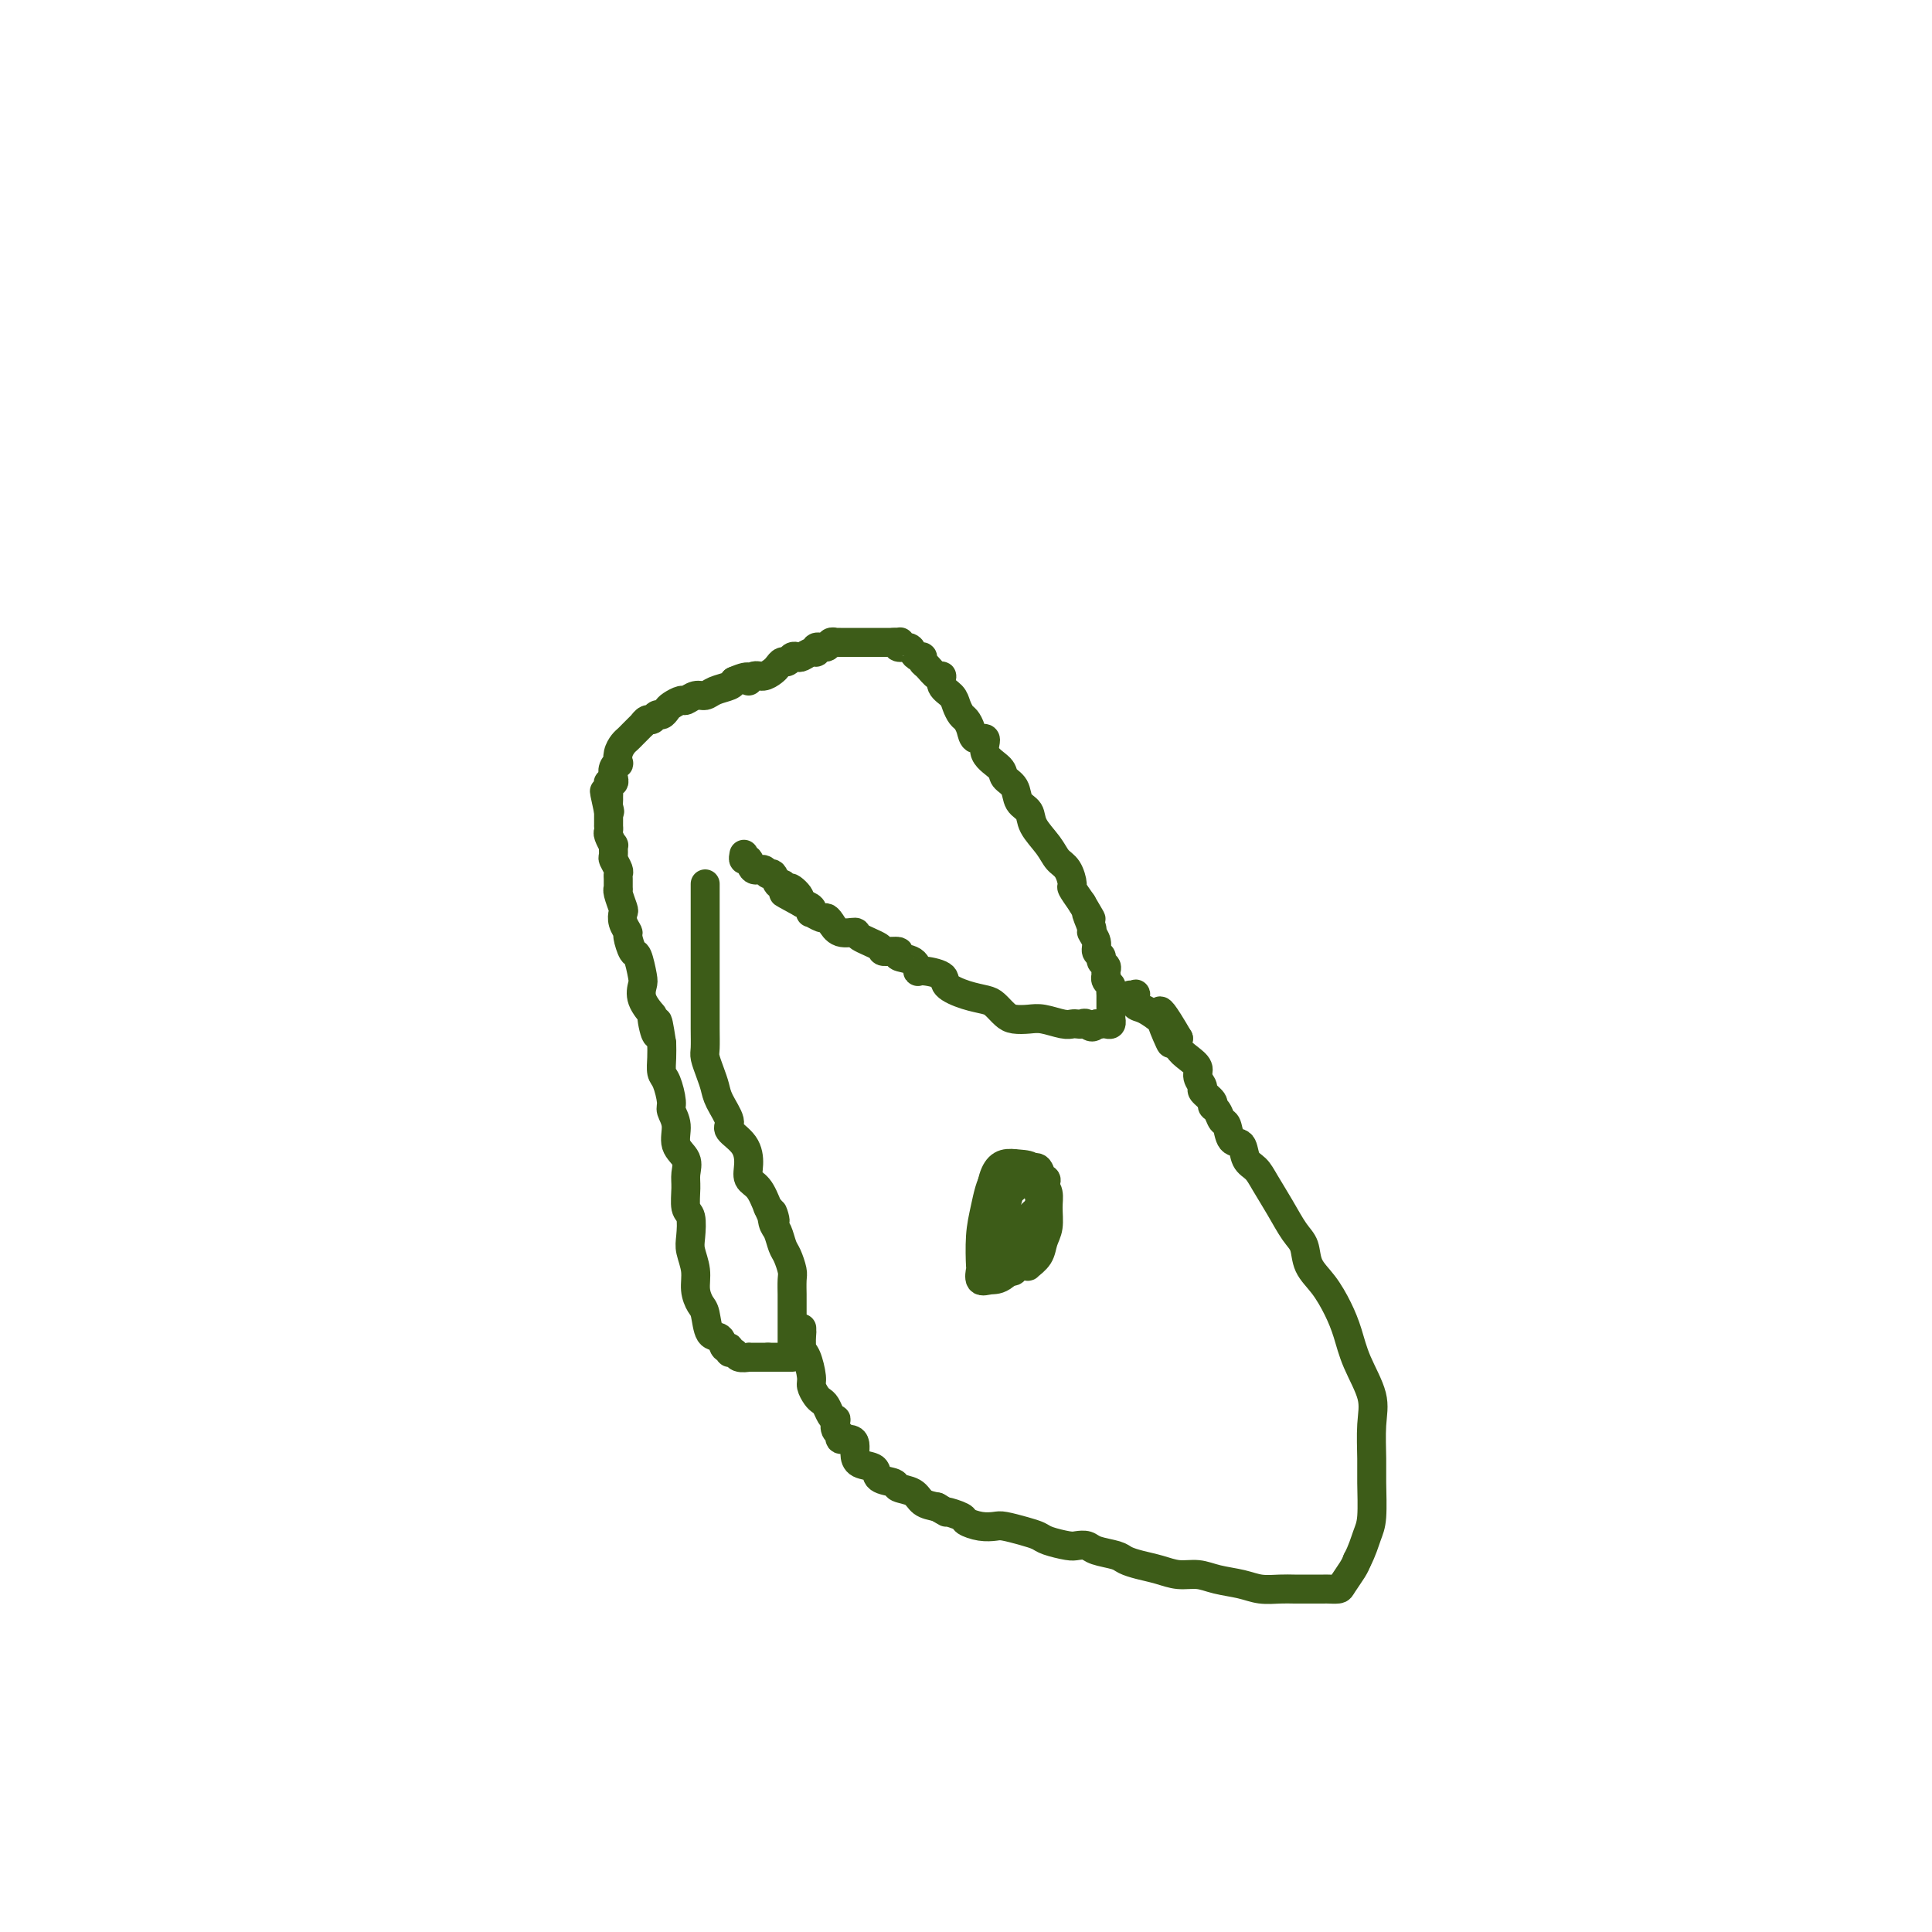 <svg viewBox='0 0 400 400' version='1.1' xmlns='http://www.w3.org/2000/svg' xmlns:xlink='http://www.w3.org/1999/xlink'><g fill='none' stroke='#3D5C18' stroke-width='6' stroke-linecap='round' stroke-linejoin='round'><path d='M146,183c-0.000,0.460 -0.000,0.920 0,1c0.000,0.080 0.000,-0.219 0,0c-0.000,0.219 -0.000,0.958 0,2c0.000,1.042 0.000,2.387 0,3c-0.000,0.613 -0.000,0.492 0,1c0.000,0.508 0.000,1.643 0,3c-0.000,1.357 -0.000,2.937 0,4c0.000,1.063 0.000,1.610 0,2c-0.000,0.390 -0.000,0.624 0,1c0.000,0.376 0.000,0.895 0,2c-0.000,1.105 -0.001,2.795 0,4c0.001,1.205 0.003,1.925 0,3c-0.003,1.075 -0.012,2.504 0,4c0.012,1.496 0.043,3.060 0,4c-0.043,0.940 -0.161,1.257 0,2c0.161,0.743 0.601,1.914 1,3c0.399,1.086 0.758,2.089 1,3c0.242,0.911 0.366,1.731 1,3c0.634,1.269 1.776,2.987 2,4c0.224,1.013 -0.470,1.319 0,2c0.470,0.681 2.104,1.735 3,3c0.896,1.265 1.055,2.741 1,4c-0.055,1.259 -0.322,2.300 0,3c0.322,0.700 1.235,1.057 2,2c0.765,0.943 1.383,2.471 2,4'/><path d='M159,250c2.250,5.231 1.376,1.809 1,1c-0.376,-0.809 -0.255,0.995 0,2c0.255,1.005 0.643,1.212 1,2c0.357,0.788 0.684,2.155 1,3c0.316,0.845 0.621,1.166 1,2c0.379,0.834 0.834,2.182 1,3c0.166,0.818 0.045,1.107 0,2c-0.045,0.893 -0.012,2.389 0,3c0.012,0.611 0.003,0.336 0,1c-0.003,0.664 -0.001,2.267 0,3c0.001,0.733 0.000,0.595 0,1c-0.000,0.405 -0.000,1.351 0,2c0.000,0.649 0.000,1.000 0,1c-0.000,0.000 0.000,-0.350 0,0c-0.000,0.350 -0.000,1.400 0,2c0.000,0.600 0.001,0.749 0,1c-0.001,0.251 -0.003,0.603 0,1c0.003,0.397 0.012,0.838 0,1c-0.012,0.162 -0.044,0.043 0,0c0.044,-0.043 0.166,-0.012 0,0c-0.166,0.012 -0.618,0.003 -1,0c-0.382,-0.003 -0.694,-0.001 -1,0c-0.306,0.001 -0.608,0.000 -1,0c-0.392,-0.000 -0.875,-0.000 -1,0c-0.125,0.000 0.107,0.000 0,0c-0.107,-0.000 -0.554,-0.000 -1,0'/><path d='M159,281c-1.184,0.000 -1.645,0.001 -2,0c-0.355,-0.001 -0.606,-0.004 -1,0c-0.394,0.004 -0.933,0.016 -1,0c-0.067,-0.016 0.337,-0.061 0,0c-0.337,0.061 -1.414,0.229 -2,0c-0.586,-0.229 -0.681,-0.853 -1,-1c-0.319,-0.147 -0.863,0.185 -1,0c-0.137,-0.185 0.132,-0.886 0,-1c-0.132,-0.114 -0.665,0.360 -1,0c-0.335,-0.360 -0.472,-1.555 -1,-2c-0.528,-0.445 -1.447,-0.141 -2,-1c-0.553,-0.859 -0.740,-2.880 -1,-4c-0.260,-1.120 -0.592,-1.337 -1,-2c-0.408,-0.663 -0.893,-1.771 -1,-3c-0.107,-1.229 0.164,-2.578 0,-4c-0.164,-1.422 -0.762,-2.915 -1,-4c-0.238,-1.085 -0.117,-1.760 0,-3c0.117,-1.240 0.230,-3.045 0,-4c-0.230,-0.955 -0.801,-1.059 -1,-2c-0.199,-0.941 -0.024,-2.720 0,-4c0.024,-1.280 -0.103,-2.062 0,-3c0.103,-0.938 0.435,-2.031 0,-3c-0.435,-0.969 -1.636,-1.814 -2,-3c-0.364,-1.186 0.109,-2.711 0,-4c-0.109,-1.289 -0.800,-2.340 -1,-3c-0.200,-0.660 0.090,-0.928 0,-2c-0.090,-1.072 -0.560,-2.947 -1,-4c-0.440,-1.053 -0.849,-1.283 -1,-2c-0.151,-0.717 -0.043,-1.919 0,-3c0.043,-1.081 0.022,-2.040 0,-3'/><path d='M137,216c-1.240,-8.167 -0.840,-3.085 -1,-2c-0.160,1.085 -0.879,-1.828 -1,-3c-0.121,-1.172 0.357,-0.602 0,-1c-0.357,-0.398 -1.548,-1.764 -2,-3c-0.452,-1.236 -0.164,-2.342 0,-3c0.164,-0.658 0.202,-0.868 0,-2c-0.202,-1.132 -0.646,-3.184 -1,-4c-0.354,-0.816 -0.617,-0.394 -1,-1c-0.383,-0.606 -0.886,-2.240 -1,-3c-0.114,-0.760 0.162,-0.644 0,-1c-0.162,-0.356 -0.761,-1.182 -1,-2c-0.239,-0.818 -0.117,-1.629 0,-2c0.117,-0.371 0.227,-0.302 0,-1c-0.227,-0.698 -0.793,-2.162 -1,-3c-0.207,-0.838 -0.054,-1.049 0,-1c0.054,0.049 0.011,0.360 0,0c-0.011,-0.360 0.011,-1.390 0,-2c-0.011,-0.610 -0.056,-0.798 0,-1c0.056,-0.202 0.212,-0.416 0,-1c-0.212,-0.584 -0.793,-1.536 -1,-2c-0.207,-0.464 -0.041,-0.439 0,-1c0.041,-0.561 -0.041,-1.710 0,-2c0.041,-0.290 0.207,0.277 0,0c-0.207,-0.277 -0.788,-1.398 -1,-2c-0.212,-0.602 -0.057,-0.686 0,-1c0.057,-0.314 0.015,-0.858 0,-1c-0.015,-0.142 -0.004,0.116 0,0c0.004,-0.116 0.001,-0.608 0,-1c-0.001,-0.392 -0.000,-0.683 0,-1c0.000,-0.317 0.000,-0.658 0,-1'/><path d='M126,168c-1.702,-7.666 -0.456,-2.831 0,-1c0.456,1.831 0.121,0.658 0,0c-0.121,-0.658 -0.029,-0.803 0,-1c0.029,-0.197 -0.006,-0.447 0,-1c0.006,-0.553 0.053,-1.408 0,-2c-0.053,-0.592 -0.207,-0.919 0,-1c0.207,-0.081 0.774,0.085 1,0c0.226,-0.085 0.112,-0.421 0,-1c-0.112,-0.579 -0.223,-1.402 0,-2c0.223,-0.598 0.781,-0.972 1,-1c0.219,-0.028 0.100,0.291 0,0c-0.100,-0.291 -0.182,-1.191 0,-2c0.182,-0.809 0.627,-1.527 1,-2c0.373,-0.473 0.673,-0.700 1,-1c0.327,-0.300 0.679,-0.673 1,-1c0.321,-0.327 0.611,-0.608 1,-1c0.389,-0.392 0.878,-0.894 1,-1c0.122,-0.106 -0.122,0.183 0,0c0.122,-0.183 0.610,-0.837 1,-1c0.390,-0.163 0.681,0.164 1,0c0.319,-0.164 0.667,-0.818 1,-1c0.333,-0.182 0.652,0.110 1,0c0.348,-0.110 0.726,-0.622 1,-1c0.274,-0.378 0.444,-0.622 1,-1c0.556,-0.378 1.499,-0.889 2,-1c0.501,-0.111 0.561,0.177 1,0c0.439,-0.177 1.256,-0.821 2,-1c0.744,-0.179 1.416,0.107 2,0c0.584,-0.107 1.080,-0.606 2,-1c0.920,-0.394 2.263,-0.684 3,-1c0.737,-0.316 0.869,-0.658 1,-1'/><path d='M152,141c4.047,-1.792 3.164,-0.273 3,0c-0.164,0.273 0.390,-0.702 1,-1c0.610,-0.298 1.277,0.079 2,0c0.723,-0.079 1.503,-0.613 2,-1c0.497,-0.387 0.711,-0.626 1,-1c0.289,-0.374 0.654,-0.884 1,-1c0.346,-0.116 0.674,0.161 1,0c0.326,-0.161 0.652,-0.760 1,-1c0.348,-0.240 0.718,-0.121 1,0c0.282,0.121 0.475,0.244 1,0c0.525,-0.244 1.383,-0.854 2,-1c0.617,-0.146 0.992,0.171 1,0c0.008,-0.171 -0.353,-0.830 0,-1c0.353,-0.170 1.418,0.151 2,0c0.582,-0.151 0.681,-0.772 1,-1c0.319,-0.228 0.859,-0.061 1,0c0.141,0.061 -0.117,0.016 0,0c0.117,-0.016 0.609,-0.004 1,0c0.391,0.004 0.681,0.001 1,0c0.319,-0.001 0.667,-0.000 1,0c0.333,0.000 0.652,0.000 1,0c0.348,-0.000 0.727,-0.000 1,0c0.273,0.000 0.441,0.000 1,0c0.559,-0.000 1.511,-0.000 2,0c0.489,0.000 0.516,0.000 1,0c0.484,-0.000 1.424,-0.000 2,0c0.576,0.000 0.788,0.000 1,0'/><path d='M185,133c1.957,-0.064 1.350,-0.223 1,0c-0.350,0.223 -0.444,0.829 0,1c0.444,0.171 1.425,-0.095 2,0c0.575,0.095 0.745,0.549 1,1c0.255,0.451 0.597,0.899 1,1c0.403,0.101 0.869,-0.146 1,0c0.131,0.146 -0.072,0.686 0,1c0.072,0.314 0.418,0.402 1,1c0.582,0.598 1.399,1.707 2,2c0.601,0.293 0.987,-0.230 1,0c0.013,0.230 -0.348,1.213 0,2c0.348,0.787 1.403,1.379 2,2c0.597,0.621 0.736,1.271 1,2c0.264,0.729 0.653,1.538 1,2c0.347,0.462 0.650,0.577 1,1c0.350,0.423 0.746,1.152 1,2c0.254,0.848 0.368,1.813 1,2c0.632,0.187 1.784,-0.404 2,0c0.216,0.404 -0.504,1.803 0,3c0.504,1.197 2.233,2.193 3,3c0.767,0.807 0.571,1.426 1,2c0.429,0.574 1.484,1.105 2,2c0.516,0.895 0.494,2.155 1,3c0.506,0.845 1.539,1.275 2,2c0.461,0.725 0.348,1.746 1,3c0.652,1.254 2.068,2.740 3,4c0.932,1.260 1.380,2.293 2,3c0.620,0.707 1.414,1.086 2,2c0.586,0.914 0.966,2.361 1,3c0.034,0.639 -0.276,0.468 0,1c0.276,0.532 1.138,1.766 2,3'/><path d='M224,187c3.255,5.540 1.393,2.391 1,2c-0.393,-0.391 0.683,1.975 1,3c0.317,1.025 -0.126,0.708 0,1c0.126,0.292 0.822,1.191 1,2c0.178,0.809 -0.163,1.526 0,2c0.163,0.474 0.828,0.705 1,1c0.172,0.295 -0.150,0.653 0,1c0.150,0.347 0.771,0.685 1,1c0.229,0.315 0.065,0.609 0,1c-0.065,0.391 -0.032,0.878 0,1c0.032,0.122 0.061,-0.122 0,0c-0.061,0.122 -0.212,0.610 0,1c0.212,0.390 0.789,0.682 1,1c0.211,0.318 0.057,0.663 0,1c-0.057,0.337 -0.015,0.667 0,1c0.015,0.333 0.004,0.668 0,1c-0.004,0.332 -0.001,0.662 0,1c0.001,0.338 0.001,0.683 0,1c-0.001,0.317 -0.003,0.607 0,1c0.003,0.393 0.012,0.890 0,1c-0.012,0.110 -0.045,-0.167 0,0c0.045,0.167 0.167,0.777 0,1c-0.167,0.223 -0.622,0.060 -1,0c-0.378,-0.060 -0.679,-0.017 -1,0c-0.321,0.017 -0.660,0.009 -1,0'/><path d='M227,212c-0.870,1.238 -1.544,0.333 -2,0c-0.456,-0.333 -0.695,-0.093 -1,0c-0.305,0.093 -0.675,0.039 -1,0c-0.325,-0.039 -0.605,-0.062 -1,0c-0.395,0.062 -0.907,0.211 -2,0c-1.093,-0.211 -2.769,-0.781 -4,-1c-1.231,-0.219 -2.019,-0.086 -3,0c-0.981,0.086 -2.155,0.126 -3,0c-0.845,-0.126 -1.362,-0.418 -2,-1c-0.638,-0.582 -1.397,-1.455 -2,-2c-0.603,-0.545 -1.051,-0.763 -2,-1c-0.949,-0.237 -2.398,-0.492 -4,-1c-1.602,-0.508 -3.358,-1.267 -4,-2c-0.642,-0.733 -0.170,-1.439 -1,-2c-0.830,-0.561 -2.962,-0.977 -4,-1c-1.038,-0.023 -0.983,0.348 -1,0c-0.017,-0.348 -0.106,-1.416 -1,-2c-0.894,-0.584 -2.594,-0.685 -3,-1c-0.406,-0.315 0.482,-0.845 0,-1c-0.482,-0.155 -2.335,0.065 -3,0c-0.665,-0.065 -0.143,-0.416 -1,-1c-0.857,-0.584 -3.095,-1.400 -4,-2c-0.905,-0.600 -0.479,-0.983 -1,-1c-0.521,-0.017 -1.989,0.331 -3,0c-1.011,-0.331 -1.564,-1.342 -2,-2c-0.436,-0.658 -0.756,-0.964 -1,-1c-0.244,-0.036 -0.411,0.198 -1,0c-0.589,-0.198 -1.601,-0.826 -2,-1c-0.399,-0.174 -0.184,0.107 0,0c0.184,-0.107 0.338,-0.602 0,-1c-0.338,-0.398 -1.169,-0.699 -2,-1'/><path d='M166,187c-6.985,-3.813 -2.449,-1.345 -1,-1c1.449,0.345 -0.189,-1.432 -1,-2c-0.811,-0.568 -0.795,0.073 -1,0c-0.205,-0.073 -0.631,-0.861 -1,-1c-0.369,-0.139 -0.680,0.371 -1,0c-0.320,-0.371 -0.649,-1.624 -1,-2c-0.351,-0.376 -0.725,0.125 -1,0c-0.275,-0.125 -0.452,-0.874 -1,-1c-0.548,-0.126 -1.467,0.372 -2,0c-0.533,-0.372 -0.679,-1.615 -1,-2c-0.321,-0.385 -0.817,0.089 -1,0c-0.183,-0.089 -0.052,-0.740 0,-1c0.052,-0.260 0.026,-0.130 0,0'/><path d='M166,275c-0.006,0.505 -0.012,1.010 0,1c0.012,-0.010 0.041,-0.537 0,0c-0.041,0.537 -0.152,2.136 0,3c0.152,0.864 0.565,0.991 1,2c0.435,1.009 0.890,2.899 1,4c0.110,1.101 -0.125,1.412 0,2c0.125,0.588 0.612,1.454 1,2c0.388,0.546 0.679,0.771 1,1c0.321,0.229 0.673,0.460 1,1c0.327,0.540 0.628,1.387 1,2c0.372,0.613 0.816,0.991 1,1c0.184,0.009 0.108,-0.352 0,0c-0.108,0.352 -0.250,1.417 0,2c0.250,0.583 0.890,0.684 1,1c0.110,0.316 -0.309,0.848 0,1c0.309,0.152 1.348,-0.077 2,0c0.652,0.077 0.918,0.458 1,1c0.082,0.542 -0.020,1.244 0,2c0.020,0.756 0.160,1.565 1,2c0.840,0.435 2.379,0.497 3,1c0.621,0.503 0.326,1.448 1,2c0.674,0.552 2.319,0.711 3,1c0.681,0.289 0.399,0.706 1,1c0.601,0.294 2.085,0.464 3,1c0.915,0.536 1.261,1.439 2,2c0.739,0.561 1.869,0.781 3,1'/><path d='M194,312c2.752,1.570 1.634,0.995 2,1c0.366,0.005 2.218,0.589 3,1c0.782,0.411 0.495,0.649 1,1c0.505,0.351 1.802,0.815 3,1c1.198,0.185 2.297,0.091 3,0c0.703,-0.091 1.011,-0.178 2,0c0.989,0.178 2.659,0.622 4,1c1.341,0.378 2.352,0.689 3,1c0.648,0.311 0.934,0.622 2,1c1.066,0.378 2.912,0.822 4,1c1.088,0.178 1.417,0.089 2,0c0.583,-0.089 1.418,-0.178 2,0c0.582,0.178 0.910,0.625 2,1c1.090,0.375 2.941,0.679 4,1c1.059,0.321 1.325,0.660 2,1c0.675,0.340 1.757,0.683 3,1c1.243,0.317 2.646,0.610 4,1c1.354,0.390 2.658,0.879 4,1c1.342,0.121 2.722,-0.125 4,0c1.278,0.125 2.453,0.622 4,1c1.547,0.378 3.467,0.637 5,1c1.533,0.363 2.681,0.829 4,1c1.319,0.171 2.811,0.046 4,0c1.189,-0.046 2.077,-0.012 3,0c0.923,0.012 1.881,0.002 3,0c1.119,-0.002 2.397,0.004 3,0c0.603,-0.004 0.529,-0.018 1,0c0.471,0.018 1.487,0.067 2,0c0.513,-0.067 0.523,-0.249 1,-1c0.477,-0.751 1.422,-2.072 2,-3c0.578,-0.928 0.789,-1.464 1,-2'/><path d='M281,323c1.011,-1.917 1.538,-3.709 2,-5c0.462,-1.291 0.858,-2.082 1,-4c0.142,-1.918 0.028,-4.962 0,-7c-0.028,-2.038 0.029,-3.069 0,-5c-0.029,-1.931 -0.142,-4.763 0,-7c0.142,-2.237 0.541,-3.879 0,-6c-0.541,-2.121 -2.022,-4.720 -3,-7c-0.978,-2.280 -1.452,-4.242 -2,-6c-0.548,-1.758 -1.171,-3.312 -2,-5c-0.829,-1.688 -1.863,-3.511 -3,-5c-1.137,-1.489 -2.377,-2.646 -3,-4c-0.623,-1.354 -0.628,-2.905 -1,-4c-0.372,-1.095 -1.112,-1.734 -2,-3c-0.888,-1.266 -1.925,-3.159 -3,-5c-1.075,-1.841 -2.190,-3.629 -3,-5c-0.810,-1.371 -1.316,-2.326 -2,-3c-0.684,-0.674 -1.545,-1.069 -2,-2c-0.455,-0.931 -0.503,-2.400 -1,-3c-0.497,-0.600 -1.444,-0.332 -2,-1c-0.556,-0.668 -0.721,-2.272 -1,-3c-0.279,-0.728 -0.671,-0.580 -1,-1c-0.329,-0.420 -0.595,-1.407 -1,-2c-0.405,-0.593 -0.950,-0.792 -1,-1c-0.050,-0.208 0.394,-0.426 0,-1c-0.394,-0.574 -1.628,-1.505 -2,-2c-0.372,-0.495 0.117,-0.555 0,-1c-0.117,-0.445 -0.841,-1.274 -1,-2c-0.159,-0.726 0.246,-1.349 0,-2c-0.246,-0.651 -1.143,-1.329 -2,-2c-0.857,-0.671 -1.673,-1.335 -2,-2c-0.327,-0.665 -0.163,-1.333 0,-2'/><path d='M244,215c-6.586,-11.351 -3.050,-2.728 -2,0c1.050,2.728 -0.384,-0.439 -1,-2c-0.616,-1.561 -0.413,-1.514 -1,-2c-0.587,-0.486 -1.965,-1.503 -3,-2c-1.035,-0.497 -1.728,-0.473 -2,-1c-0.272,-0.527 -0.125,-1.605 0,-2c0.125,-0.395 0.226,-0.106 0,0c-0.226,0.106 -0.779,0.030 -1,0c-0.221,-0.030 -0.111,-0.015 0,0'/><path d='M211,245c0.008,-0.338 0.016,-0.676 0,-1c-0.016,-0.324 -0.057,-0.634 0,-1c0.057,-0.366 0.211,-0.789 0,-1c-0.211,-0.211 -0.789,-0.210 -1,0c-0.211,0.210 -0.057,0.628 0,1c0.057,0.372 0.015,0.699 0,1c-0.015,0.301 -0.005,0.576 0,1c0.005,0.424 0.003,0.995 0,1c-0.003,0.005 -0.008,-0.558 0,-1c0.008,-0.442 0.030,-0.763 0,-1c-0.030,-0.237 -0.113,-0.389 0,-1c0.113,-0.611 0.422,-1.680 0,-2c-0.422,-0.320 -1.574,0.110 -2,1c-0.426,0.890 -0.124,2.239 0,3c0.124,0.761 0.072,0.933 0,1c-0.072,0.067 -0.163,0.029 0,0c0.163,-0.029 0.580,-0.049 1,0c0.420,0.049 0.844,0.167 1,0c0.156,-0.167 0.045,-0.619 0,-1c-0.045,-0.381 -0.022,-0.690 0,-1'/><path d='M210,244c0.114,0.248 0.398,-0.633 0,-1c-0.398,-0.367 -1.477,-0.219 -2,1c-0.523,1.219 -0.491,3.508 -1,5c-0.509,1.492 -1.558,2.187 -2,3c-0.442,0.813 -0.276,1.746 0,2c0.276,0.254 0.663,-0.170 1,-1c0.337,-0.830 0.623,-2.065 1,-3c0.377,-0.935 0.844,-1.569 1,-2c0.156,-0.431 -0.001,-0.660 0,-1c0.001,-0.340 0.158,-0.792 0,-1c-0.158,-0.208 -0.632,-0.172 -1,1c-0.368,1.172 -0.628,3.480 -1,5c-0.372,1.520 -0.854,2.253 -1,3c-0.146,0.747 0.044,1.508 0,2c-0.044,0.492 -0.323,0.715 0,1c0.323,0.285 1.247,0.631 2,1c0.753,0.369 1.337,0.761 2,0c0.663,-0.761 1.407,-2.676 2,-4c0.593,-1.324 1.035,-2.056 2,-3c0.965,-0.944 2.452,-2.100 3,-3c0.548,-0.900 0.157,-1.543 0,-2c-0.157,-0.457 -0.078,-0.729 0,-1'/><path d='M216,246c1.123,-2.346 0.430,-1.710 0,-2c-0.430,-0.290 -0.596,-1.504 -1,-2c-0.404,-0.496 -1.047,-0.274 -2,0c-0.953,0.274 -2.217,0.598 -3,2c-0.783,1.402 -1.086,3.880 -2,6c-0.914,2.120 -2.438,3.881 -3,5c-0.562,1.119 -0.160,1.596 0,2c0.160,0.404 0.080,0.737 0,1c-0.080,0.263 -0.158,0.458 0,1c0.158,0.542 0.553,1.432 2,2c1.447,0.568 3.947,0.813 5,1c1.053,0.187 0.660,0.314 1,0c0.340,-0.314 1.412,-1.071 2,-2c0.588,-0.929 0.690,-2.032 1,-3c0.310,-0.968 0.828,-1.803 1,-3c0.172,-1.197 -0.002,-2.756 0,-4c0.002,-1.244 0.180,-2.171 0,-3c-0.180,-0.829 -0.717,-1.558 -2,-2c-1.283,-0.442 -3.310,-0.598 -5,-1c-1.690,-0.402 -3.041,-1.052 -4,0c-0.959,1.052 -1.526,3.806 -2,6c-0.474,2.194 -0.853,3.827 -1,6c-0.147,2.173 -0.060,4.884 0,6c0.060,1.116 0.094,0.637 0,1c-0.094,0.363 -0.314,1.569 0,2c0.314,0.431 1.163,0.089 2,0c0.837,-0.089 1.661,0.076 3,-1c1.339,-1.076 3.194,-3.391 4,-5c0.806,-1.609 0.563,-2.510 1,-4c0.437,-1.490 1.553,-3.569 2,-5c0.447,-1.431 0.223,-2.216 0,-3'/><path d='M215,247c0.487,-2.142 0.205,-1.498 0,-2c-0.205,-0.502 -0.332,-2.150 -1,-3c-0.668,-0.850 -1.878,-0.901 -3,-1c-1.122,-0.099 -2.155,-0.244 -3,0c-0.845,0.244 -1.502,0.878 -2,2c-0.498,1.122 -0.836,2.732 -1,5c-0.164,2.268 -0.154,5.194 0,7c0.154,1.806 0.450,2.490 1,3c0.550,0.510 1.352,0.844 2,1c0.648,0.156 1.142,0.133 2,0c0.858,-0.133 2.081,-0.374 3,-1c0.919,-0.626 1.534,-1.635 2,-3c0.466,-1.365 0.785,-3.086 1,-4c0.215,-0.914 0.328,-1.023 0,-2c-0.328,-0.977 -1.097,-2.823 -2,-4c-0.903,-1.177 -1.941,-1.686 -3,-2c-1.059,-0.314 -2.138,-0.432 -3,0c-0.862,0.432 -1.505,1.416 -2,3c-0.495,1.584 -0.841,3.770 -1,6c-0.159,2.230 -0.131,4.506 0,6c0.131,1.494 0.364,2.206 1,3c0.636,0.794 1.676,1.669 2,2c0.324,0.331 -0.067,0.117 0,0c0.067,-0.117 0.593,-0.136 1,0c0.407,0.136 0.697,0.428 1,0c0.303,-0.428 0.620,-1.577 1,-2c0.380,-0.423 0.823,-0.121 1,0c0.177,0.121 0.089,0.060 0,0'/></g>
</svg>
